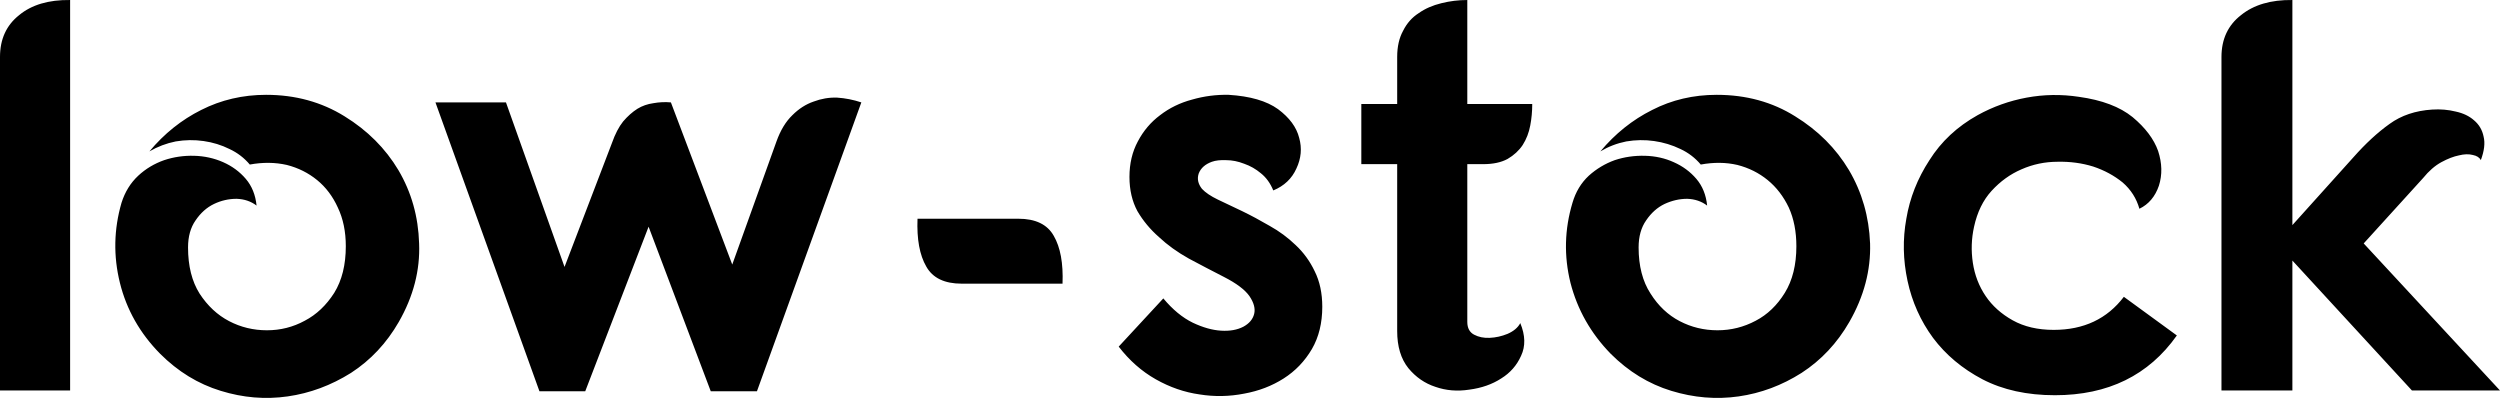 <?xml version="1.0" encoding="UTF-8"?> <svg xmlns="http://www.w3.org/2000/svg" data-v-423bf9ae="" viewBox="0 0 376.947 60" class="font"><g data-v-423bf9ae="" id="e01b5f87-b7a6-4fb2-a6bd-ffb0246894df" fill="#000000" transform="matrix(6.007,0,0,6.007,-4.205,-22.345)"><path d="M2.46 3.72L2.46 3.72L2.46 13.52L0.70 13.52L0.70 5.15Q0.70 4.48 1.18 4.10Q1.65 3.71 2.46 3.72ZM7.38 6.10L7.38 6.10Q8.48 6.10 9.35 6.64Q10.21 7.17 10.70 7.99Q11.19 8.82 11.22 9.83Q11.26 10.84 10.71 11.80L10.71 11.80Q10.25 12.60 9.51 13.08Q8.76 13.55 7.92 13.67Q7.08 13.79 6.24 13.53Q5.39 13.27 4.72 12.60L4.72 12.60Q3.96 11.83 3.71 10.82Q3.46 9.81 3.75 8.81L3.75 8.81Q3.88 8.40 4.17 8.13Q4.45 7.87 4.82 7.74Q5.18 7.62 5.57 7.63Q5.96 7.64 6.30 7.79Q6.64 7.94 6.87 8.21Q7.10 8.48 7.14 8.88L7.14 8.88Q6.93 8.72 6.64 8.71Q6.34 8.71 6.07 8.84Q5.80 8.97 5.61 9.25Q5.42 9.52 5.42 9.93L5.42 9.93Q5.42 10.63 5.71 11.09Q6.01 11.55 6.45 11.78Q6.89 12.01 7.40 12.01Q7.91 12.01 8.35 11.77Q8.79 11.54 9.09 11.07Q9.38 10.60 9.38 9.90L9.38 9.90Q9.38 9.35 9.18 8.93Q8.99 8.51 8.66 8.24Q8.33 7.97 7.90 7.86Q7.46 7.76 6.97 7.85L6.97 7.85Q6.76 7.60 6.46 7.46Q6.16 7.31 5.81 7.26Q5.46 7.21 5.11 7.27Q4.76 7.34 4.45 7.52L4.45 7.52Q5.01 6.85 5.75 6.48Q6.50 6.10 7.38 6.10ZM14.24 13.54L11.63 6.29L13.40 6.29L14.87 10.42L16.06 7.31Q16.18 6.97 16.34 6.77Q16.51 6.57 16.70 6.45Q16.88 6.34 17.10 6.31Q17.32 6.27 17.54 6.29L17.54 6.29L19.08 10.36L20.19 7.27Q20.34 6.85 20.59 6.61Q20.83 6.37 21.12 6.27Q21.41 6.16 21.71 6.17Q22.02 6.19 22.32 6.29L22.32 6.29L19.70 13.54L18.54 13.54L16.98 9.41L15.39 13.54L14.24 13.54ZM23.73 9.21L26.26 9.21Q26.91 9.21 27.15 9.64Q27.40 10.07 27.37 10.84L27.37 10.84L24.84 10.84Q24.19 10.84 23.95 10.41Q23.70 9.98 23.73 9.21L23.73 9.21ZM32.66 8.50L32.66 8.50Q32.55 8.23 32.35 8.07Q32.16 7.91 31.93 7.83Q31.70 7.74 31.48 7.74Q31.26 7.73 31.12 7.78L31.12 7.78Q30.87 7.87 30.79 8.07Q30.72 8.27 30.87 8.46L30.87 8.46Q31.00 8.60 31.27 8.73Q31.54 8.86 31.88 9.02Q32.21 9.18 32.57 9.39Q32.93 9.59 33.22 9.87Q33.52 10.15 33.70 10.53Q33.89 10.91 33.89 11.42L33.89 11.42Q33.89 12.03 33.63 12.48Q33.36 12.94 32.92 13.22Q32.48 13.50 31.93 13.60Q31.37 13.71 30.81 13.62Q30.24 13.54 29.71 13.24Q29.18 12.94 28.78 12.42L28.78 12.42L29.90 11.21Q30.25 11.63 30.64 11.82Q31.02 12.00 31.35 12.02Q31.68 12.04 31.91 11.92Q32.13 11.80 32.18 11.60Q32.23 11.40 32.06 11.15Q31.89 10.91 31.42 10.67L31.42 10.67Q30.97 10.44 30.54 10.21Q30.11 9.97 29.79 9.67Q29.46 9.38 29.25 9.02Q29.05 8.65 29.05 8.16L29.05 8.16Q29.05 7.66 29.26 7.27Q29.47 6.87 29.82 6.61Q30.17 6.34 30.62 6.22Q31.07 6.09 31.54 6.10L31.54 6.10Q32.35 6.15 32.78 6.46Q33.21 6.78 33.31 7.18Q33.42 7.57 33.24 7.95Q33.07 8.33 32.66 8.50ZM35.77 6.33L35.77 5.15Q35.77 4.76 35.92 4.49Q36.06 4.21 36.31 4.05Q36.55 3.88 36.88 3.80Q37.20 3.72 37.53 3.72L37.53 3.72L37.53 6.33L39.16 6.33Q39.16 6.61 39.11 6.87Q39.06 7.14 38.92 7.36Q38.78 7.57 38.54 7.71Q38.30 7.84 37.93 7.84L37.93 7.84L37.53 7.84L37.53 11.80Q37.53 12.03 37.70 12.12Q37.87 12.21 38.09 12.20Q38.32 12.19 38.54 12.10Q38.77 12.00 38.86 11.83L38.86 11.83Q39.05 12.29 38.88 12.65Q38.72 13.01 38.38 13.22Q38.04 13.44 37.58 13.50Q37.13 13.57 36.73 13.43Q36.33 13.30 36.05 12.96Q35.77 12.61 35.77 12.03L35.77 12.03L35.77 7.84L34.87 7.84L34.87 6.33L35.77 6.33ZM43.79 6.10L43.79 6.10Q44.90 6.10 45.76 6.64Q46.62 7.17 47.11 7.99Q47.60 8.82 47.64 9.83Q47.67 10.84 47.12 11.80L47.12 11.80Q46.66 12.60 45.92 13.08Q45.18 13.55 44.34 13.67Q43.50 13.79 42.65 13.53Q41.80 13.27 41.13 12.60L41.13 12.60Q40.38 11.83 40.12 10.82Q39.87 9.81 40.17 8.81L40.17 8.81Q40.29 8.40 40.58 8.13Q40.87 7.87 41.23 7.74Q41.59 7.62 41.99 7.63Q42.38 7.64 42.71 7.79Q43.05 7.94 43.28 8.21Q43.51 8.48 43.55 8.88L43.55 8.88Q43.34 8.72 43.05 8.71Q42.76 8.71 42.48 8.84Q42.21 8.97 42.02 9.25Q41.83 9.52 41.83 9.93L41.83 9.93Q41.83 10.63 42.13 11.09Q42.42 11.55 42.86 11.78Q43.30 12.01 43.81 12.01Q44.32 12.01 44.77 11.77Q45.21 11.54 45.50 11.07Q45.79 10.60 45.79 9.90L45.79 9.90Q45.79 9.35 45.60 8.93Q45.40 8.51 45.07 8.24Q44.74 7.97 44.31 7.86Q43.88 7.76 43.39 7.85L43.39 7.85Q43.18 7.60 42.88 7.46Q42.57 7.31 42.22 7.26Q41.87 7.21 41.52 7.27Q41.17 7.34 40.87 7.52L40.87 7.52Q41.43 6.85 42.17 6.48Q42.91 6.10 43.79 6.10ZM54.40 8.96L54.40 8.96Q54.29 8.57 53.98 8.30Q53.66 8.04 53.24 7.90Q52.82 7.77 52.35 7.78Q51.87 7.78 51.44 7.97Q51.02 8.15 50.69 8.51Q50.37 8.86 50.25 9.41L50.25 9.41Q50.15 9.86 50.22 10.32Q50.29 10.78 50.54 11.15Q50.79 11.52 51.22 11.76Q51.65 12.00 52.25 12.00L52.25 12.00Q53.38 12.00 54.01 11.17L54.01 11.17L55.34 12.14Q54.28 13.64 52.28 13.64L52.28 13.64Q51.23 13.64 50.46 13.24Q49.70 12.84 49.22 12.20Q48.75 11.56 48.58 10.77Q48.41 9.98 48.55 9.21Q48.68 8.43 49.13 7.74Q49.57 7.04 50.34 6.61L50.34 6.61Q50.92 6.29 51.57 6.17Q52.22 6.05 52.88 6.15L52.88 6.15Q53.75 6.27 54.23 6.66Q54.71 7.06 54.87 7.51Q55.02 7.97 54.89 8.38Q54.75 8.79 54.40 8.96ZM58.24 3.72L58.24 9.37L59.77 7.67Q60.23 7.15 60.68 6.83Q61.12 6.51 61.75 6.47L61.75 6.47Q62.06 6.45 62.34 6.52Q62.62 6.58 62.80 6.74Q62.99 6.90 63.04 7.15Q63.10 7.39 62.97 7.74L62.97 7.74Q62.92 7.64 62.77 7.61Q62.62 7.57 62.42 7.62Q62.22 7.66 61.98 7.79Q61.74 7.92 61.52 8.19L61.52 8.19L60.03 9.83L63.45 13.52L61.24 13.52L58.24 10.26L58.24 13.52L56.46 13.52L56.46 5.15Q56.46 4.48 56.95 4.10Q57.43 3.71 58.24 3.72L58.24 3.72Z"></path></g></svg> 